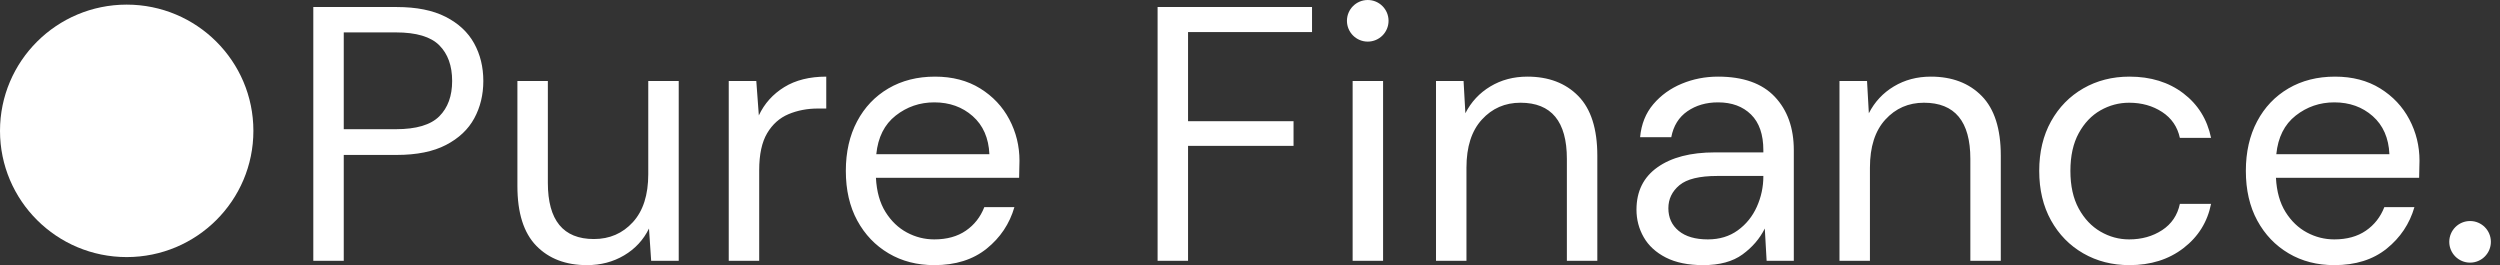 <?xml version="1.0" encoding="UTF-8"?> <svg xmlns="http://www.w3.org/2000/svg" xmlns:xlink="http://www.w3.org/1999/xlink" width="264px" height="28px" viewBox="0 0 264 28" version="1.1"><rect x="0" y="0" width="264" height="28" fill="#333333" stroke="none"/><title>PureFinance_Colour_Light</title><g id="UI-Design" stroke="none" stroke-width="1" fill="none" fill-rule="evenodd"><g id="2-Services" transform="translate(-100, -36)" fill="#FFFFFF"><g id="Header" transform="translate(100, 32)"><g id="PureFinance_Colour_Light" transform="translate(0, 4)"><path d="M36.301,27.539 L36.301,16.361 L41.89,16.361 C44.008,16.361 45.743,16.01 47.096,15.308 C48.449,14.606 49.444,13.668 50.082,12.495 C50.72,11.321 51.039,10.006 51.039,8.552 C51.039,7.071 50.714,5.744 50.063,4.57 C49.412,3.396 48.41,2.465 47.058,1.776 C45.705,1.087 43.983,0.742 41.89,0.742 L41.89,0.742 L33.085,0.742 L33.085,27.539 L36.301,27.539 Z M41.813,13.643 L36.301,13.643 L36.301,3.422 L41.813,3.422 C43.957,3.422 45.482,3.875 46.388,4.781 C47.294,5.687 47.747,6.944 47.747,8.552 C47.747,10.134 47.294,11.378 46.388,12.284 C45.482,13.19 43.957,13.643 41.813,13.643 L41.813,13.643 Z M61.987,27.998 C63.442,27.998 64.75,27.654 65.911,26.965 C67.073,26.276 67.947,25.332 68.534,24.132 L68.534,24.132 L68.763,27.539 L71.673,27.539 L71.673,8.552 L68.457,8.552 L68.457,18.39 C68.457,20.585 67.915,22.275 66.83,23.462 C65.745,24.649 64.374,25.242 62.715,25.242 C59.474,25.242 57.853,23.264 57.853,19.309 L57.853,19.309 L57.853,8.552 L54.638,8.552 L54.638,19.653 C54.638,22.486 55.301,24.585 56.628,25.95 C57.955,27.316 59.742,27.998 61.987,27.998 Z M80.171,27.539 L80.171,17.969 C80.171,16.31 80.452,15.008 81.013,14.064 C81.575,13.12 82.328,12.45 83.272,12.054 C84.216,11.659 85.25,11.461 86.373,11.461 L86.373,11.461 L87.253,11.461 L87.253,8.092 C85.492,8.092 84.012,8.462 82.812,9.202 C81.613,9.942 80.72,10.938 80.133,12.188 L80.133,12.188 L79.865,8.552 L76.955,8.552 L76.955,27.539 L80.171,27.539 Z M98.661,27.998 C100.907,27.998 102.751,27.418 104.193,26.257 C105.635,25.095 106.611,23.634 107.121,21.873 L107.121,21.873 L103.944,21.873 C103.535,22.92 102.885,23.749 101.991,24.362 C101.098,24.974 99.988,25.28 98.661,25.28 C97.64,25.28 96.677,25.038 95.771,24.553 C94.865,24.068 94.112,23.347 93.512,22.39 C92.912,21.433 92.574,20.227 92.498,18.773 L92.498,18.773 L107.619,18.773 C107.619,18.415 107.625,18.096 107.638,17.816 C107.651,17.535 107.657,17.254 107.657,16.973 C107.657,15.417 107.3,13.962 106.585,12.609 C105.871,11.257 104.843,10.166 103.504,9.336 C102.164,8.507 100.575,8.092 98.737,8.092 C96.874,8.092 95.235,8.507 93.818,9.336 C92.402,10.166 91.298,11.327 90.507,12.82 C89.716,14.313 89.32,16.055 89.32,18.045 C89.32,20.061 89.722,21.81 90.526,23.29 C91.33,24.77 92.434,25.925 93.838,26.754 C95.241,27.584 96.849,27.998 98.661,27.998 Z M104.48,16.284 L92.536,16.284 C92.715,14.498 93.397,13.139 94.584,12.207 C95.771,11.276 97.13,10.81 98.661,10.81 C100.269,10.81 101.621,11.295 102.719,12.265 C103.816,13.235 104.403,14.574 104.48,16.284 L104.48,16.284 Z M125.458,27.539 L125.458,15.404 L136.598,15.404 L136.598,12.801 L125.458,12.801 L125.458,3.384 L138.55,3.384 L138.55,0.742 L122.242,0.742 L122.242,27.539 L125.458,27.539 Z M146.053,27.539 L146.053,8.552 L142.838,8.552 L142.838,27.539 L146.053,27.539 Z M154.858,27.539 L154.858,17.701 C154.858,15.506 155.4,13.815 156.485,12.629 C157.569,11.442 158.928,10.848 160.562,10.848 C163.828,10.848 165.462,12.826 165.462,16.782 L165.462,16.782 L165.462,27.539 L168.677,27.539 L168.677,16.438 C168.677,13.605 168.007,11.506 166.668,10.14 C165.328,8.775 163.535,8.092 161.289,8.092 C159.834,8.092 158.533,8.437 157.384,9.126 C156.236,9.815 155.355,10.759 154.743,11.959 L154.743,11.959 L154.552,8.552 L151.642,8.552 L151.642,27.539 L154.858,27.539 Z M179.855,27.998 C181.591,27.998 182.975,27.622 184.009,26.869 C185.043,26.116 185.827,25.204 186.363,24.132 L186.363,24.132 L186.555,27.539 L189.426,27.539 L189.426,15.863 C189.426,13.515 188.756,11.633 187.416,10.217 C186.076,8.8 184.079,8.092 181.425,8.092 C180.072,8.092 178.796,8.341 177.597,8.839 C176.397,9.336 175.396,10.057 174.592,11.002 C173.788,11.946 173.322,13.107 173.195,14.485 L173.195,14.485 L176.487,14.485 C176.716,13.286 177.284,12.373 178.19,11.748 C179.096,11.123 180.174,10.81 181.425,10.81 C182.88,10.81 184.041,11.238 184.909,12.093 C185.776,12.948 186.21,14.204 186.21,15.863 L186.21,15.863 L186.21,16.093 L181.08,16.093 C178.528,16.093 176.512,16.616 175.032,17.663 C173.552,18.709 172.812,20.202 172.812,22.141 C172.812,23.188 173.067,24.158 173.577,25.051 C174.088,25.944 174.866,26.659 175.912,27.195 C176.959,27.73 178.273,27.998 179.855,27.998 Z M180.353,25.28 C179.026,25.28 177.999,24.981 177.271,24.381 C176.544,23.781 176.18,22.984 176.18,21.988 C176.18,21.018 176.57,20.208 177.348,19.557 C178.126,18.907 179.46,18.581 181.348,18.581 L181.348,18.581 L186.21,18.581 L186.21,18.62 C186.21,19.742 185.98,20.814 185.521,21.835 C185.062,22.856 184.392,23.685 183.511,24.323 C182.631,24.961 181.578,25.28 180.353,25.28 Z M197.465,27.539 L197.465,17.701 C197.465,15.506 198.007,13.815 199.092,12.629 C200.176,11.442 201.535,10.848 203.169,10.848 C206.435,10.848 208.069,12.826 208.069,16.782 L208.069,16.782 L208.069,27.539 L211.284,27.539 L211.284,16.438 C211.284,13.605 210.614,11.506 209.275,10.14 C207.935,8.775 206.142,8.092 203.896,8.092 C202.441,8.092 201.14,8.437 199.991,9.126 C198.843,9.815 197.963,10.759 197.35,11.959 L197.35,11.959 L197.159,8.552 L194.249,8.552 L194.249,27.539 L197.465,27.539 Z M224.874,27.998 C227.12,27.998 229.021,27.399 230.578,26.199 C232.135,25 233.105,23.443 233.488,21.529 L233.488,21.529 L230.195,21.529 C229.94,22.728 229.315,23.654 228.32,24.304 C227.324,24.955 226.163,25.28 224.836,25.28 C223.764,25.28 222.756,25.006 221.812,24.457 C220.867,23.909 220.102,23.098 219.515,22.027 C218.928,20.955 218.634,19.628 218.634,18.045 C218.634,16.463 218.928,15.136 219.515,14.064 C220.102,12.992 220.867,12.188 221.812,11.652 C222.756,11.116 223.764,10.848 224.836,10.848 C226.163,10.848 227.324,11.174 228.32,11.825 C229.315,12.475 229.94,13.388 230.195,14.562 L230.195,14.562 L233.488,14.562 C233.079,12.597 232.103,11.027 230.559,9.853 C229.015,8.679 227.12,8.092 224.874,8.092 C223.062,8.092 221.435,8.507 219.993,9.336 C218.551,10.166 217.416,11.327 216.586,12.82 C215.757,14.313 215.342,16.055 215.342,18.045 C215.342,20.036 215.757,21.778 216.586,23.271 C217.416,24.764 218.551,25.925 219.993,26.754 C221.435,27.584 223.062,27.998 224.874,27.998 Z M246.503,27.998 C248.749,27.998 250.593,27.418 252.035,26.257 C253.477,25.095 254.453,23.634 254.963,21.873 L254.963,21.873 L251.786,21.873 C251.378,22.92 250.727,23.749 249.834,24.362 C248.94,24.974 247.83,25.28 246.503,25.28 C245.482,25.28 244.519,25.038 243.613,24.553 C242.707,24.068 241.954,23.347 241.354,22.39 C240.755,21.433 240.416,20.227 240.34,18.773 L240.34,18.773 L255.461,18.773 C255.461,18.415 255.467,18.096 255.48,17.816 C255.493,17.535 255.499,17.254 255.499,16.973 C255.499,15.417 255.142,13.962 254.427,12.609 C253.713,11.257 252.686,10.166 251.346,9.336 C250.006,8.507 248.417,8.092 246.58,8.092 C244.717,8.092 243.077,8.507 241.661,9.336 C240.244,10.166 239.14,11.327 238.349,12.82 C237.558,14.313 237.162,16.055 237.162,18.045 C237.162,20.061 237.564,21.81 238.368,23.29 C239.172,24.77 240.276,25.925 241.68,26.754 C243.083,27.584 244.691,27.998 246.503,27.998 Z M252.322,16.284 L240.378,16.284 C240.557,14.498 241.239,13.139 242.426,12.207 C243.613,11.276 244.972,10.81 246.503,10.81 C248.111,10.81 249.464,11.295 250.561,12.265 C251.658,13.235 252.245,14.574 252.322,16.284 L252.322,16.284 Z" id="PureFinance."></path><circle id="Oval" cx="144.434" cy="2.197" r="2.197"></circle><circle id="Oval" cx="260.84" cy="25.537" r="2.197"></circle><ellipse id="Oval-Copy-2" cx="13.379" cy="13.818" rx="13.379" ry="13.33"></ellipse></g></g></g></g></svg> 